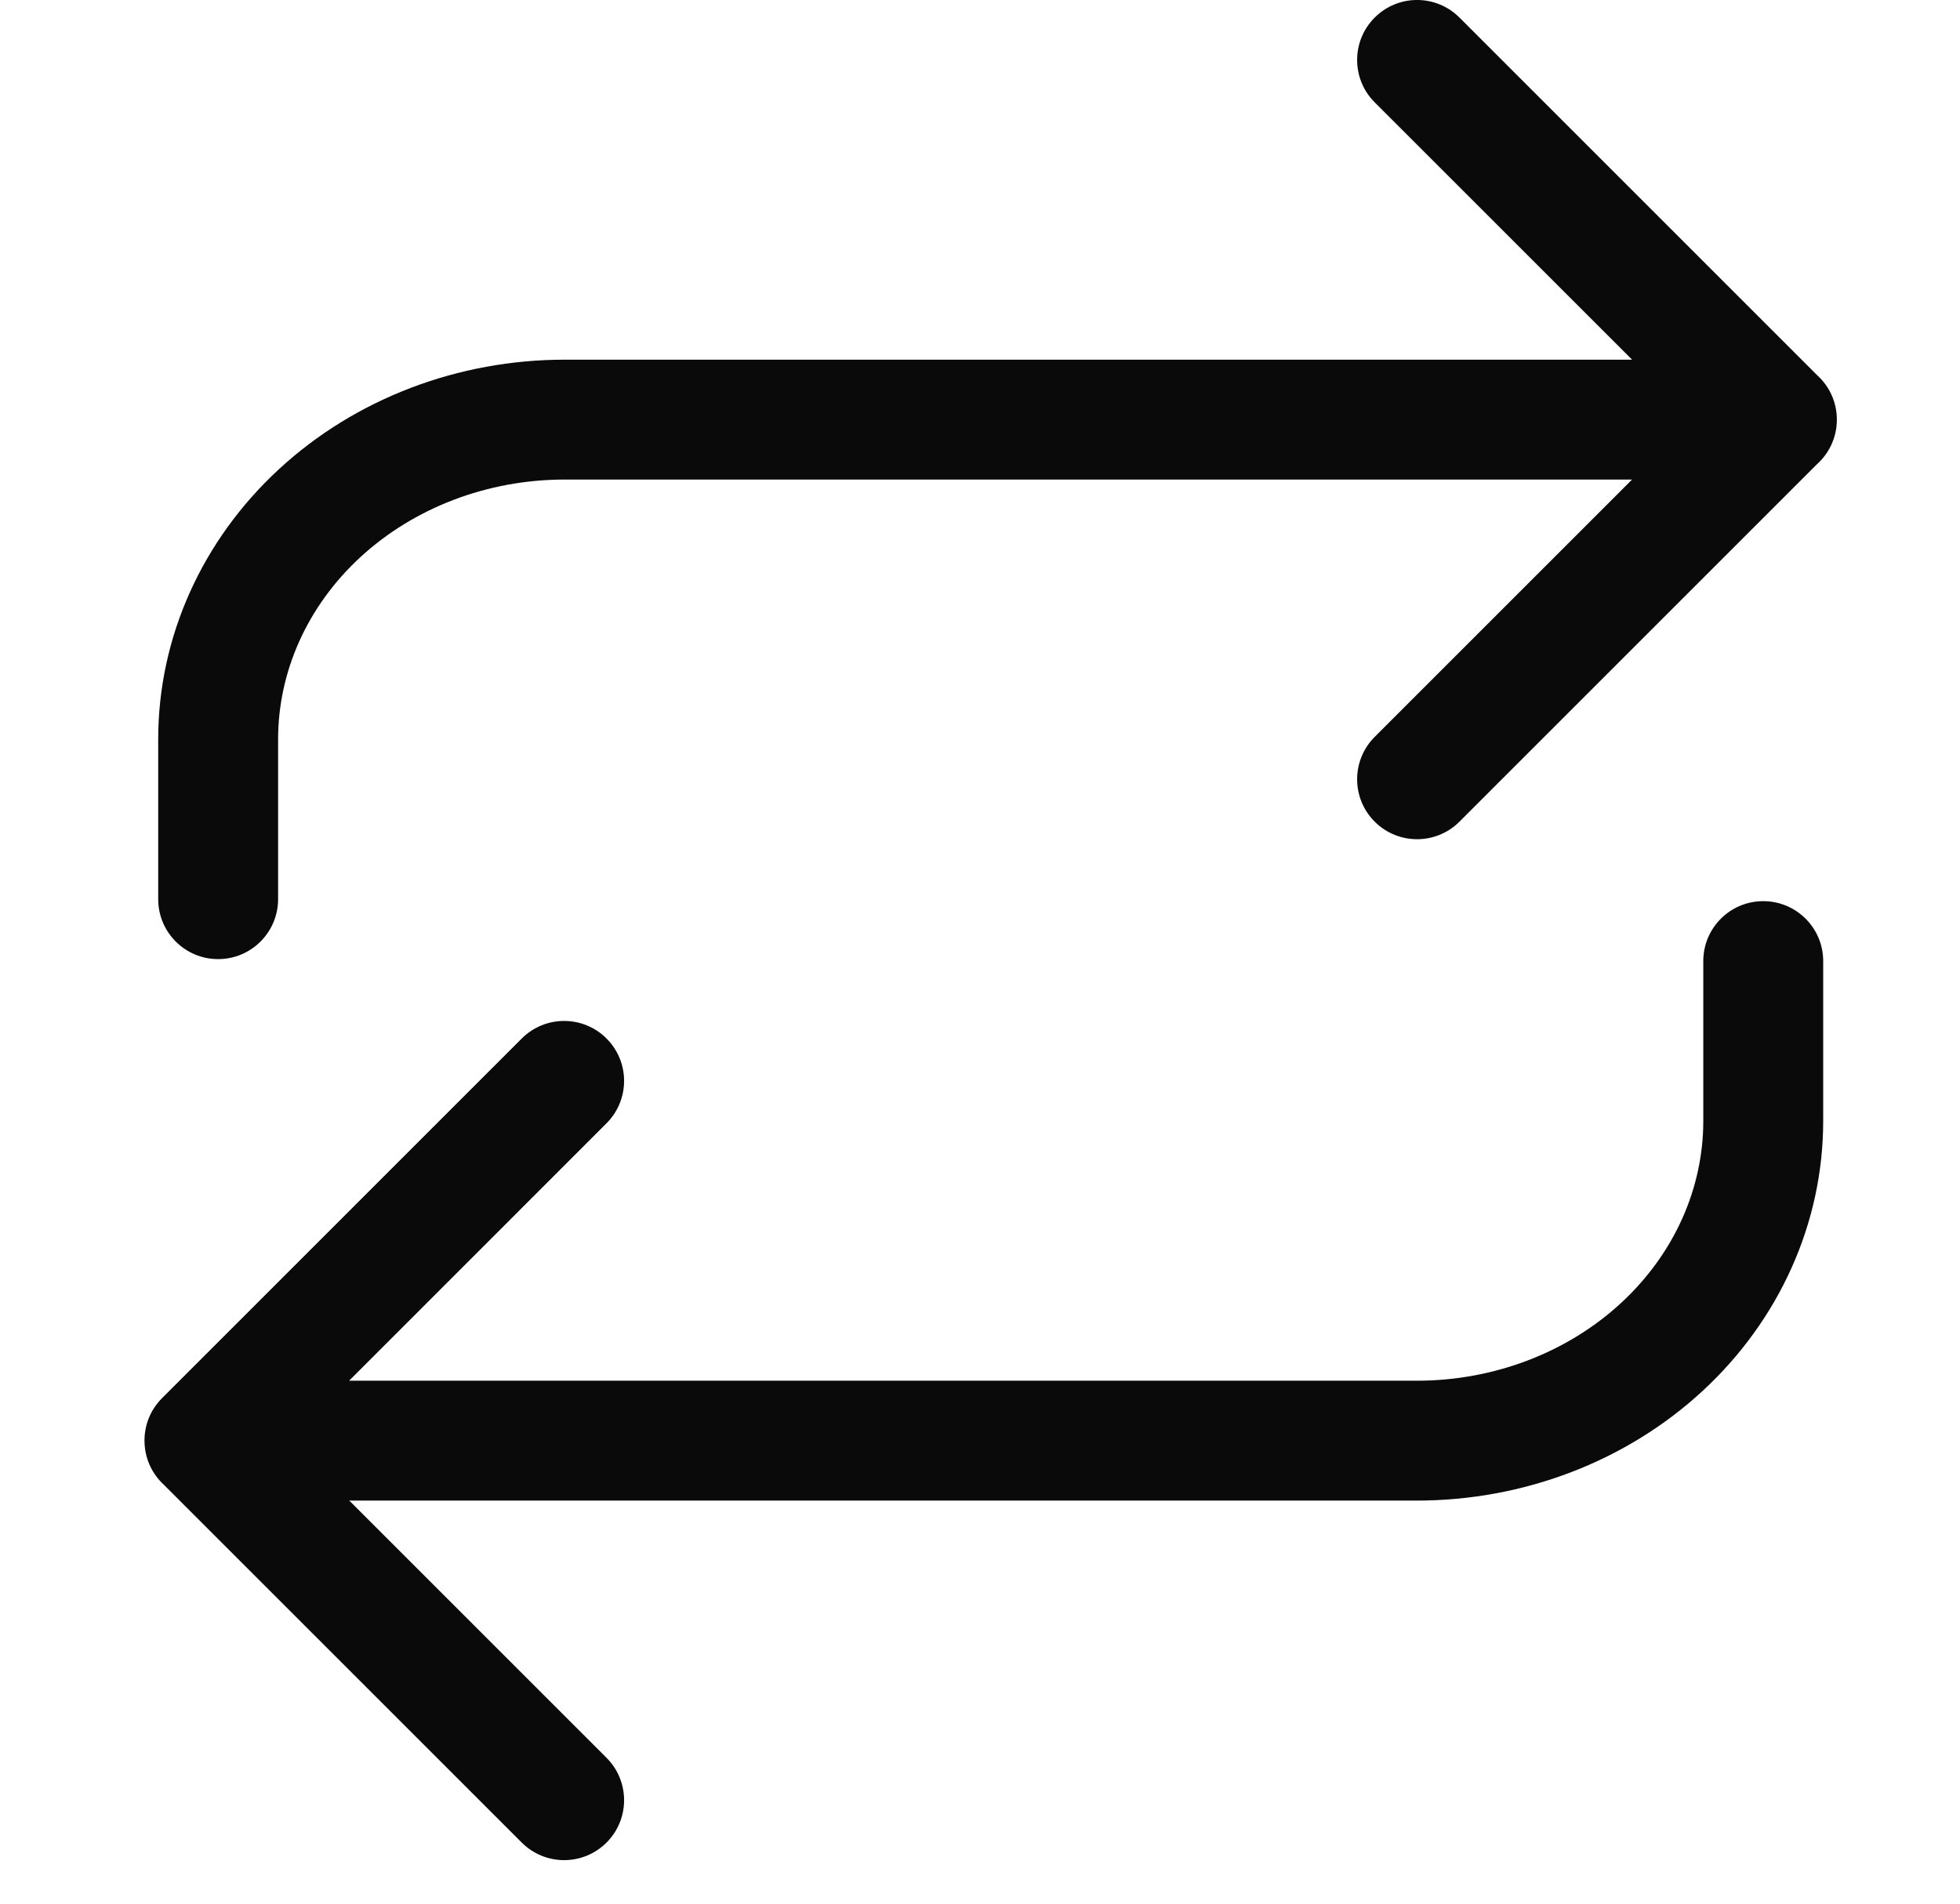 <?xml version="1.0" encoding="UTF-8"?>
<svg xmlns="http://www.w3.org/2000/svg" width="35" height="34" viewBox="0 0 35 34" fill="none">
  <g clip-path="url(#clip0_3174_29196)">
    <path fill-rule="evenodd" clip-rule="evenodd" d="M26.062 0.314C25.644 -0.105 24.966 -0.105 24.548 0.314C24.13 0.732 24.13 1.41 24.548 1.828L29.145 6.424H10.081C8.183 6.424 6.347 7.119 4.981 8.38C3.612 9.644 2.825 11.377 2.825 13.204V16.059C2.825 16.651 3.304 17.13 3.895 17.13C4.486 17.13 4.966 16.651 4.966 16.059V13.204C4.966 12.003 5.482 10.831 6.433 9.953C7.387 9.073 8.698 8.565 10.081 8.565H29.144L24.548 13.161C24.13 13.579 24.13 14.257 24.548 14.675C24.966 15.093 25.644 15.093 26.062 14.675L32.447 8.29C32.665 8.094 32.801 7.81 32.801 7.494C32.801 7.181 32.667 6.899 32.452 6.704L26.062 0.314ZM10.831 32.909C10.413 33.327 9.735 33.327 9.317 32.909L2.929 26.521C2.732 26.341 2.602 26.088 2.583 25.805C2.561 25.506 2.665 25.2 2.894 24.971L9.317 18.548C9.735 18.13 10.413 18.13 10.831 18.548C11.249 18.966 11.249 19.644 10.831 20.062L6.234 24.66L25.301 24.66C26.684 24.66 27.995 24.152 28.948 23.271C29.899 22.393 30.416 21.222 30.416 20.02V17.165C30.416 16.574 30.895 16.095 31.486 16.095C32.078 16.095 32.557 16.574 32.557 17.165V20.02C32.557 21.848 31.77 23.581 30.401 24.845C29.035 26.106 27.199 26.801 25.301 26.801L6.237 26.801L10.831 31.395C11.249 31.813 11.249 32.491 10.831 32.909Z" fill="#0A0A0B"></path>
  </g>
  <defs>
    <clipPath id="clip0_3174_29196">
      <rect width="34" height="34" fill="white" transform="translate(0.58)"></rect>
    </clipPath>
  </defs>
</svg>
